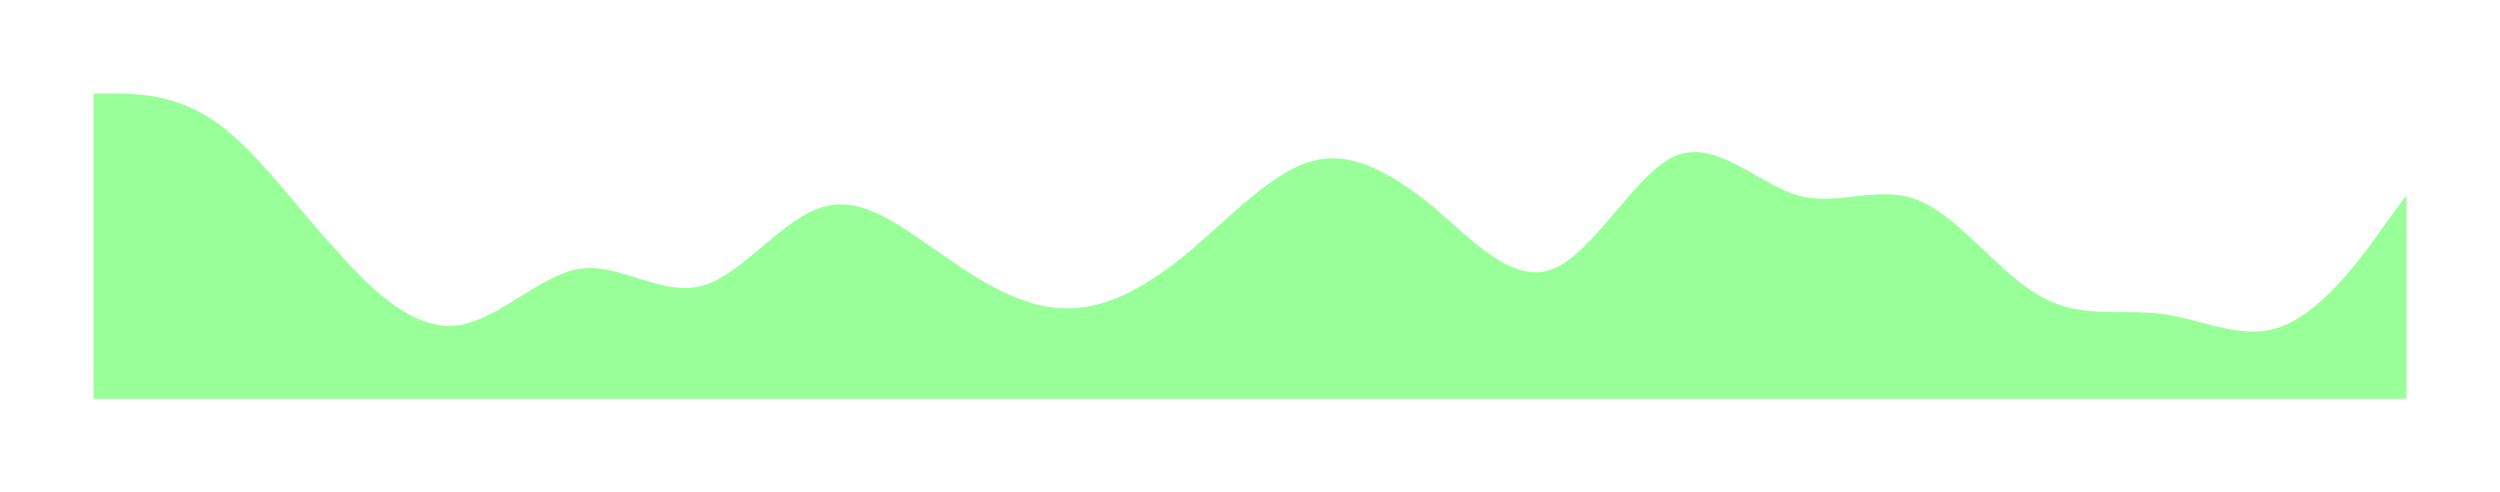 <?xml version="1.0" encoding="UTF-8"?> <svg xmlns="http://www.w3.org/2000/svg" width="4276" height="842" viewBox="0 0 4276 842" fill="none"><g filter="url(#filter0_f_109_69)"><path d="M160 160H194.615C229.505 160 300.108 160 368.789 208.394C437.744 256.062 506.15 353.937 577.578 430.606C645.709 508 714.939 566 783.619 556.394C853.948 546.062 923.728 469.937 992.408 459.606C1062.19 450 1132.52 508 1201.2 488.606C1270.43 469.937 1338.56 372.062 1409.99 353.394C1478.67 334 1547.35 392 1618.77 440.394C1686.91 488.062 1756.14 527.937 1824.82 527.394C1895.15 527.937 1964.92 488.062 2033.61 430.606C2103.38 372.062 2173.71 295.937 2242.39 276C2311.62 256.062 2379.76 295.937 2451.18 353.394C2519.59 411.937 2588.54 488.062 2657.22 459.606C2727.83 430.062 2797.33 295.937 2866.01 266.394C2936.07 237.937 3006.12 314.062 3074.8 334C3144.31 353.937 3214.91 314.062 3283.59 343.606C3352.55 372.062 3420.95 469.937 3492.38 508C3560.79 546.062 3629.74 527.937 3698.42 537C3769.03 546.062 3838.53 585.937 3907.21 556.394C3977.27 527.937 4047.32 430.062 4080.29 382.394L4116 334V682H4081.39C4046.5 682 3975.89 682 3907.21 682C3838.26 682 3769.85 682 3698.42 682C3630.29 682 3561.06 682 3492.38 682C3422.05 682 3352.27 682 3283.59 682C3213.81 682 3143.48 682 3074.8 682C3005.57 682 2937.44 682 2866.01 682C2797.33 682 2728.65 682 2657.22 682C2589.09 682 2519.86 682 2451.18 682C2380.85 682 2311.07 682 2242.39 682C2172.61 682 2102.29 682 2033.61 682C1964.38 682 1896.24 682 1824.82 682C1756.41 682 1687.46 682 1618.77 682C1548.17 682 1478.67 682 1409.99 682C1339.93 682 1269.88 682 1201.2 682C1131.69 682 1061.09 682 992.408 682C923.453 682 855.047 682 783.619 682C715.214 682 646.258 682 577.578 682C506.974 682 437.469 682 368.789 682C298.735 682 228.681 682 195.714 682H160V160Z" fill="#98FF99"></path></g><defs><filter id="filter0_f_109_69" x="0" y="-58" width="4276" height="900" filterUnits="userSpaceOnUse" color-interpolation-filters="sRGB"><feFlood flood-opacity="0" result="BackgroundImageFix"></feFlood><feBlend mode="normal" in="SourceGraphic" in2="BackgroundImageFix" result="shape"></feBlend><feGaussianBlur stdDeviation="80" result="effect1_foregroundBlur_109_69"></feGaussianBlur></filter></defs></svg> 
